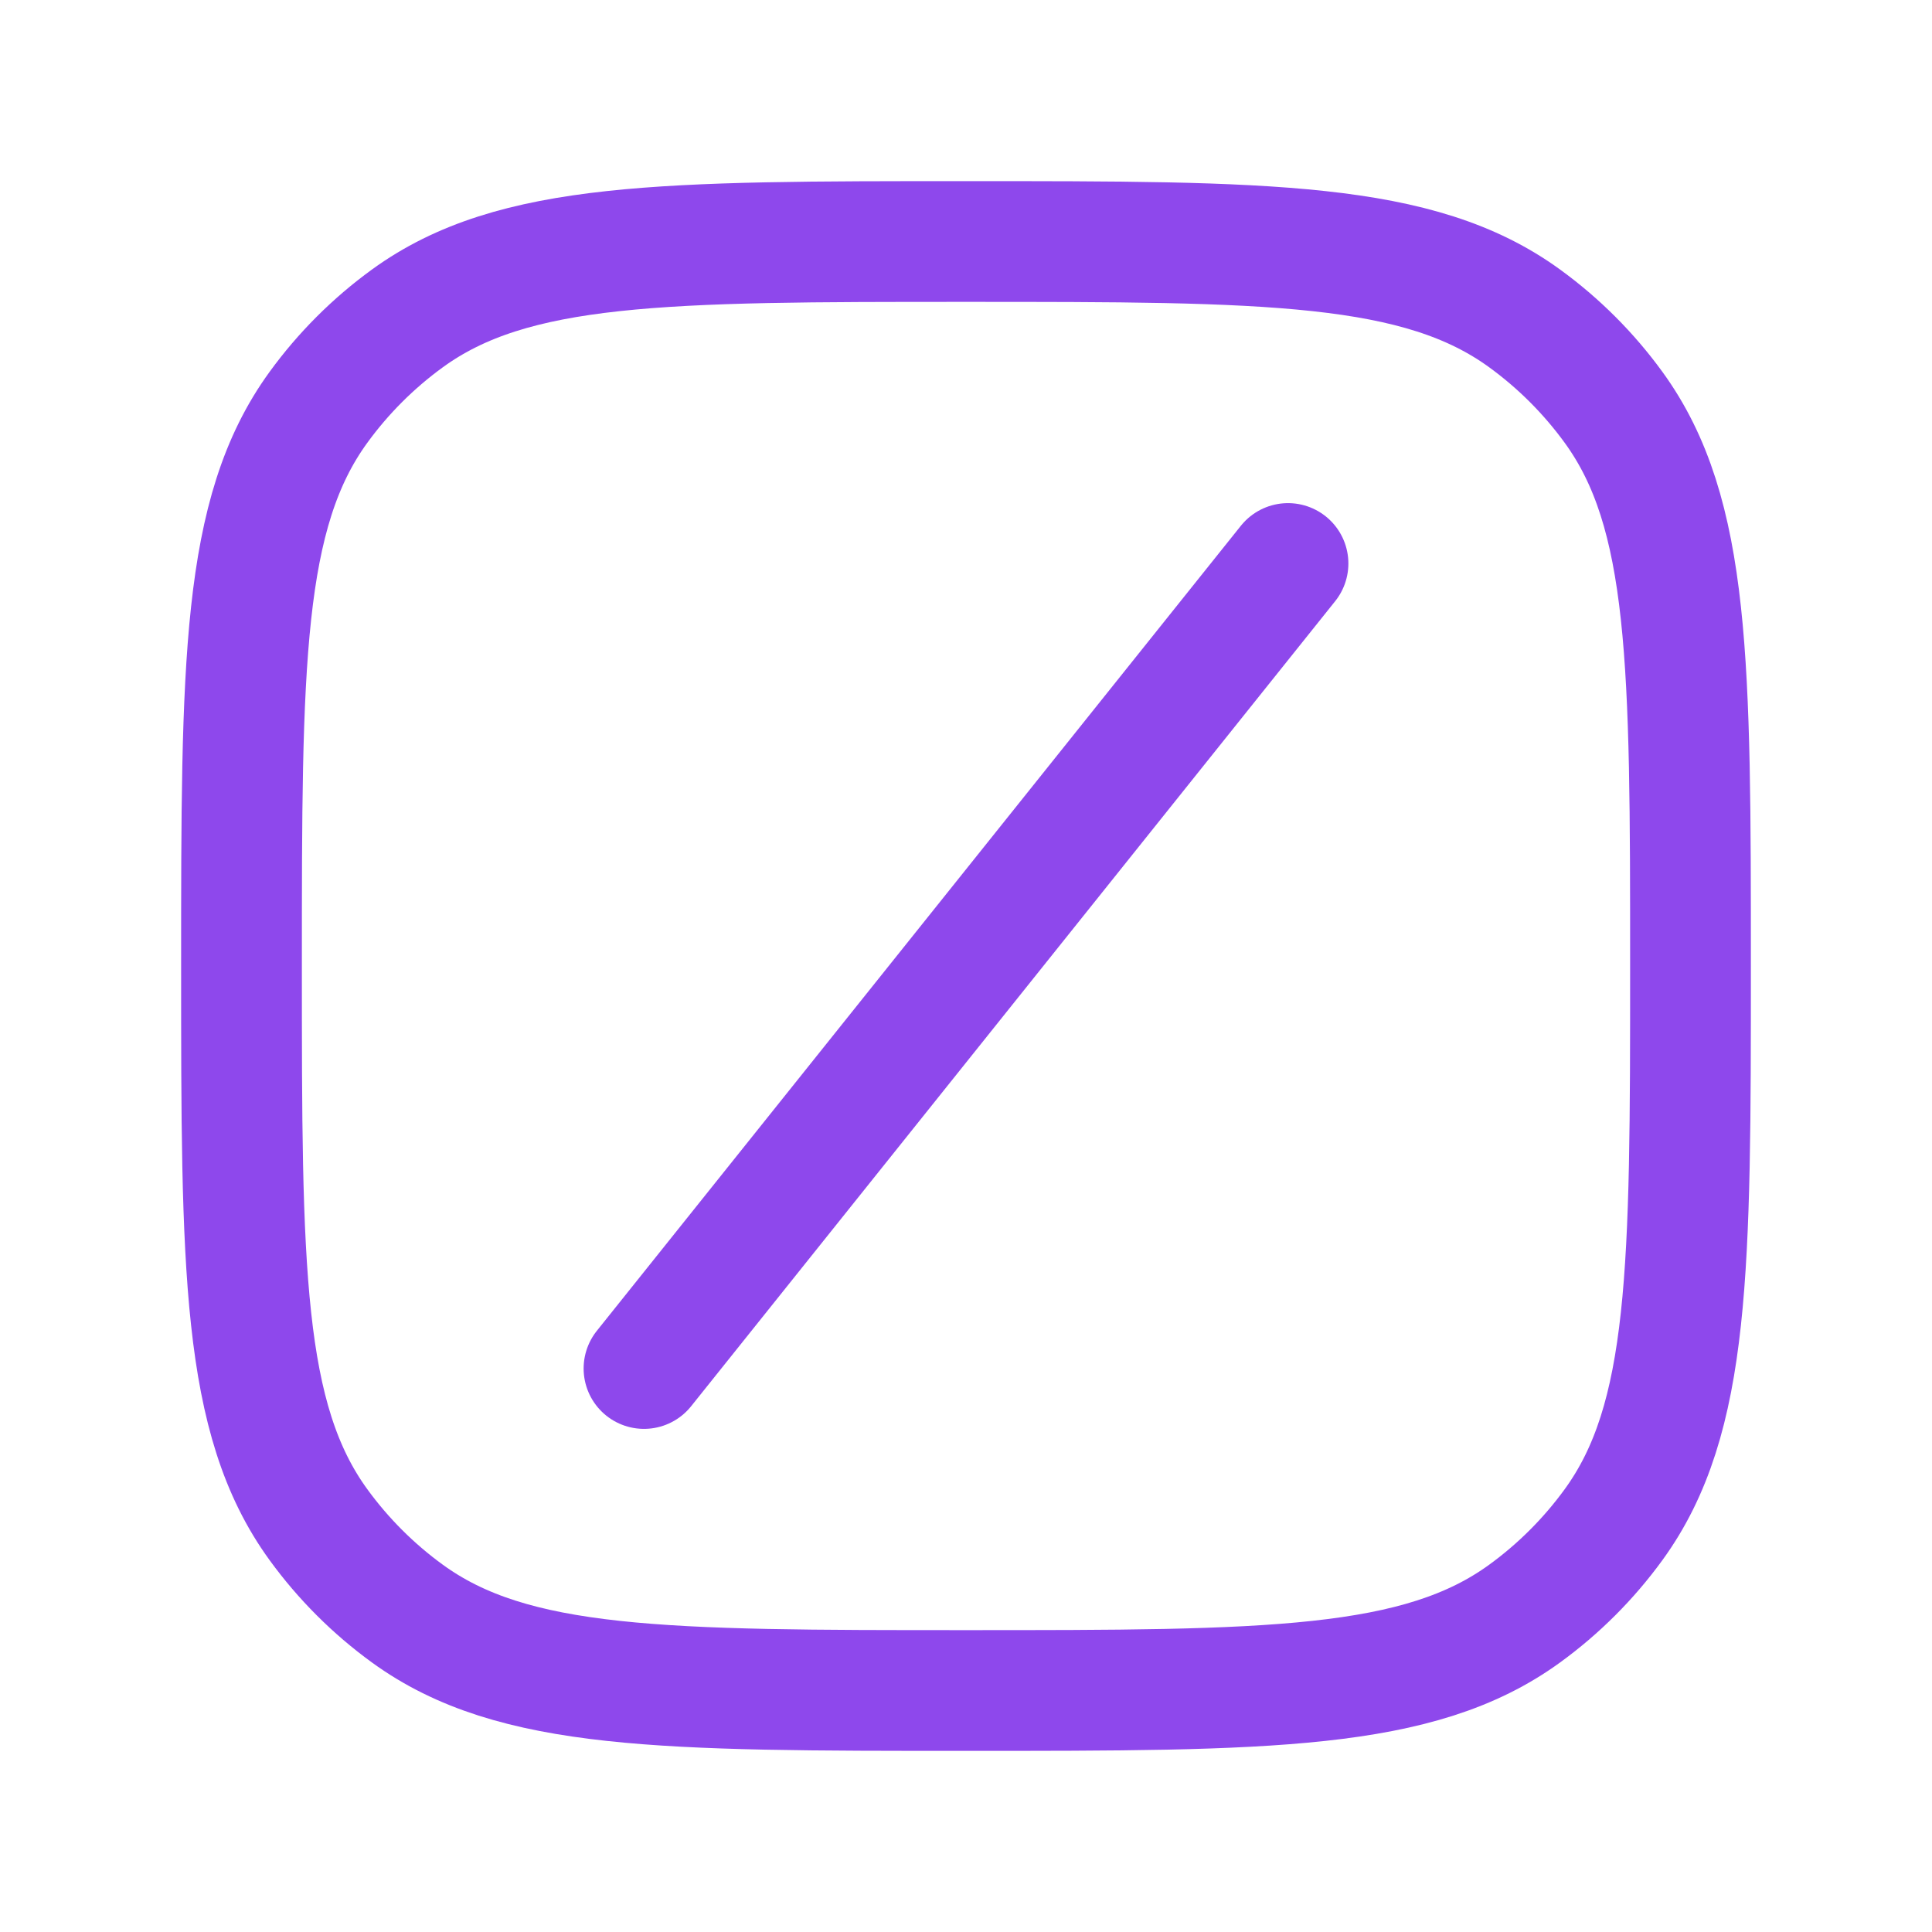 <svg xmlns="http://www.w3.org/2000/svg" width="24" height="24" viewBox="0 0 24 24" fill="none"><path d="M12 21C15.75 21 17.625 21 18.939 20.045C19.363 19.737 19.737 19.363 20.045 18.939C21 17.625 21 15.75 21 12C21 8.25 21 6.375 20.045 5.061C19.737 4.637 19.363 4.263 18.939 3.955C17.625 3 15.75 3 12 3C8.25 3 6.375 3 5.061 3.955C4.637 4.263 4.263 4.637 3.955 5.061C3 6.375 3 8.25 3 12C3 15.75 3 17.625 3.955 18.939C4.263 19.363 4.637 19.737 5.061 20.045C6.375 21 8.25 21 12 21Z" stroke="#8E48EC" stroke-width="1.5" stroke-linecap="round" stroke-linejoin="round"></path><path d="M16 7L8 17" stroke="#8E48EC" stroke-width="1.5" stroke-linecap="round" stroke-linejoin="round"></path></svg>